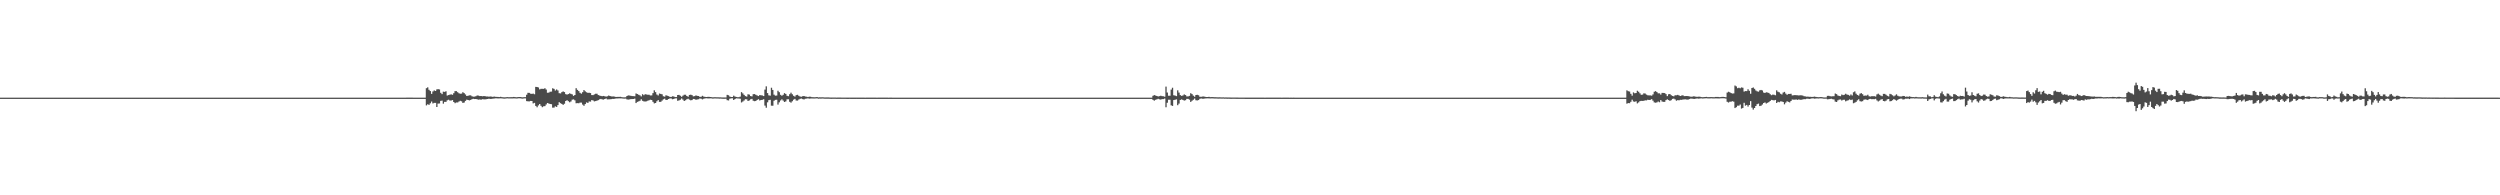 <?xml version="1.0" encoding="UTF-8"?>
<svg xmlns="http://www.w3.org/2000/svg" width="1920" height="150">
  <path d="M0 75.000h1v1.000H0zM1 75.000h1v1.000H1zM2 75.000h1v1.000H2zM3 75.000h1v1.000H3zM4 75.000h1v1.000H4zM5 75.000h1v1.000H5zM6 75.000h1v1.000H6zM7 75.000h1v1.000H7zM8 75.000h1v1.000H8zM9 75.000h1v1.000H9zM10 75.000h1v1.000H10zM11 75.000h1v1.000H11zM12 75.000h1v1.000H12zM13 75.000h1v1.000H13zM14 75.000h1v1.000H14zM15 75.000h1v1.000H15zM16 75.000h1v1.000H16zM17 75.000h1v1.000H17zM18 75.000h1v1.000H18zM19 75.000h1v1.000H19zM20 75.000h1v1.000H20zM21 75.000h1v1.000H21zM22 75.000h1v1.000H22zM23 75.000h1v1.000H23zM24 75.000h1v1.000H24zM25 75.000h1v1.000H25zM26 75.000h1v1.000H26zM27 75.000h1v1.000H27zM28 75.000h1v1.000H28zM29 75.000h1v1.000H29zM30 75.000h1v1.000H30zM31 75.000h1v1.000H31zM32 75.000h1v1.000H32zM33 75.000h1v1.000H33zM34 75.000h1v1.000H34zM35 75.000h1v1.000H35zM36 75.000h1v1.000H36zM37 75.000h1v1.000H37zM38 75.000h1v1.000H38zM39 75.000h1v1.000H39zM40 75.000h1v1.000H40zM41 75.000h1v1.000H41zM42 75.000h1v1.000H42zM43 75.000h1v1.000H43zM44 75.000h1v1.000H44zM45 75.000h1v1.000H45zM46 75.000h1v1.000H46zM47 75.000h1v1.000H47zM48 75.000h1v1.000H48zM49 75.000h1v1.000H49zM50 75.000h1v1.000H50zM51 75.000h1v1.000H51zM52 75.000h1v1.000H52zM53 75.000h1v1.000H53zM54 75.000h1v1.000H54zM55 75.000h1v1.000H55zM56 75.000h1v1.000H56zM57 75.000h1v1.000H57zM58 75.000h1v1.000H58zM59 75.000h1v1.000H59zM60 75.000h1v1.000H60zM61 75.000h1v1.000H61zM62 75.000h1v1.000H62zM63 75.000h1v1.000H63zM64 75.000h1v1.000H64zM65 75.000h1v1.000H65zM66 75.000h1v1.000H66zM67 75.000h1v1.000H67zM68 75.000h1v1.000H68zM69 75.000h1v1.000H69zM70 75.000h1v1.000H70zM71 75.000h1v1.000H71zM72 75.000h1v1.000H72zM73 75.000h1v1.000H73zM74 75.000h1v1.000H74zM75 75.000h1v1.000H75zM76 75.000h1v1.000H76zM77 75.000h1v1.000H77zM78 75.000h1v1.000H78zM79 75.000h1v1.000H79zM80 75.000h1v1.000H80zM81 75.000h1v1.000H81zM82 75.000h1v1.000H82zM83 75.000h1v1.000H83zM84 75.000h1v1.000H84zM85 75.000h1v1.000H85zM86 75.000h1v1.000H86zM87 75.000h1v1.000H87zM88 75.000h1v1.000H88zM89 75.000h1v1.000H89zM90 75.000h1v1.000H90zM91 75.000h1v1.000H91zM92 75.000h1v1.000H92zM93 75.000h1v1.000H93zM94 75.000h1v1.000H94zM95 75.000h1v1.000H95zM96 75.000h1v1.000H96zM97 75.000h1v1.000H97zM98 75.000h1v1.000H98zM99 75.000h1v1.000H99zM100 75.000h1v1.000H100zM101 75.000h1v1.000H101zM102 75.000h1v1.000H102zM103 75.000h1v1.000H103zM104 75.000h1v1.000H104zM105 75.000h1v1.000H105zM106 75.000h1v1.000H106zM107 75.000h1v1.000H107zM108 75.000h1v1.000H108zM109 75.000h1v1.000H109zM110 75.000h1v1.000H110zM111 75.000h1v1.000H111zM112 75.000h1v1.000H112zM113 75.000h1v1.000H113zM114 75.000h1v1.000H114zM115 75.000h1v1.000H115zM116 75.000h1v1.000H116zM117 75.000h1v1.000H117zM118 75.000h1v1.000H118zM119 75.000h1v1.000H119zM120 75.000h1v1.000H120zM121 75.000h1v1.000H121zM122 75.000h1v1.000H122zM123 75.000h1v1.000H123zM124 75.000h1v1.000H124zM125 75.000h1v1.000H125zM126 75.000h1v1.000H126zM127 75.000h1v1.000H127zM128 75.000h1v1.000H128zM129 75.000h1v1.000H129zM130 75.000h1v1.000H130zM131 75.000h1v1.000H131zM132 75.000h1v1.000H132zM133 75.000h1v1.000H133zM134 75.000h1v1.000H134zM135 75.000h1v1.000H135zM136 75.000h1v1.000H136zM137 75.000h1v1.000H137zM138 75.000h1v1.000H138zM139 75.000h1v1.000H139zM140 75.000h1v1.000H140zM141 75.000h1v1.000H141zM142 75.000h1v1.000H142zM143 75.000h1v1.000H143zM144 75.000h1v1.000H144zM145 75.000h1v1.000H145zM146 75.000h1v1.000H146zM147 75.000h1v1.000H147zM148 75.000h1v1.000H148zM149 75.000h1v1.000H149zM150 75.000h1v1.000H150zM151 75.000h1v1.000H151zM152 75.000h1v1.000H152zM153 75.000h1v1.000H153zM154 75.000h1v1.000H154zM155 75.000h1v1.000H155zM156 75.000h1v1.000H156zM157 75.000h1v1.000H157zM158 75.000h1v1.000H158zM159 75.000h1v1.000H159zM160 75.000h1v1.000H160zM161 75.000h1v1.000H161zM162 75.000h1v1.000H162zM163 75.000h1v1.000H163zM164 75.000h1v1.000H164zM165 75.000h1v1.000H165zM166 75.000h1v1.000H166zM167 75.000h1v1.000H167zM168 75.000h1v1.000H168zM169 75.000h1v1.000H169zM170 75.000h1v1.000H170zM171 75.000h1v1.000H171zM172 75.000h1v1.000H172zM173 75.000h1v1.000H173zM174 75.000h1v1.000H174zM175 75.000h1v1.000H175zM176 75.000h1v1.000H176zM177 75.000h1v1.000H177zM178 75.000h1v1.000H178zM179 75.000h1v1.000H179zM180 75.000h1v1.000H180zM181 75.000h1v1.000H181zM182 75.000h1v1.000H182zM183 75.000h1v1.000H183zM184 75.000h1v1.000H184zM185 75.000h1v1.000H185zM186 75.000h1v1.000H186zM187 75.000h1v1.000H187zM188 75.000h1v1.000H188zM189 75.000h1v1.000H189zM190 75.000h1v1.000H190zM191 75.000h1v1.000H191zM192 75.000h1v1.000H192zM193 75.000h1v1.000H193zM194 75.000h1v1.000H194zM195 75.000h1v1.000H195zM196 75.000h1v1.000H196zM197 75.000h1v1.000H197zM198 75.000h1v1.000H198zM199 75.000h1v1.000H199zM200 75.000h1v1.000H200zM201 75.000h1v1.000H201zM202 75.000h1v1.000H202zM203 75.000h1v1.000H203zM204 75.000h1v1.000H204zM205 75.000h1v1.000H205zM206 75.000h1v1.000H206zM207 75.000h1v1.000H207zM208 75.000h1v1.000H208zM209 75.000h1v1.000H209zM210 75.000h1v1.000H210zM211 75.000h1v1.000H211zM212 75.000h1v1.000H212zM213 75.000h1v1.000H213zM214 75.000h1v1.000H214zM215 75.000h1v1.000H215zM216 75.000h1v1.000H216zM217 75.000h1v1.000H217zM218 75.000h1v1.000H218zM219 75.000h1v1.000H219zM220 75.000h1v1.000H220zM221 75.000h1v1.000H221zM222 75.000h1v1.000H222zM223 75.000h1v1.000H223zM224 75.000h1v1.000H224zM225 75.000h1v1.000H225zM226 75.000h1v1.000H226zM227 75.000h1v1.000H227zM228 75.000h1v1.000H228zM229 75.000h1v1.000H229zM230 75.000h1v1.000H230zM231 75.000h1v1.000H231zM232 75.000h1v1.000H232zM233 75.000h1v1.000H233zM234 75.000h1v1.000H234zM235 75.000h1v1.000H235zM236 75.000h1v1.000H236zM237 75.000h1v1.000H237zM238 75.000h1v1.000H238zM239 75.000h1v1.000H239zM240 75.000h1v1.000H240zM241 75.000h1v1.000H241zM242 75.000h1v1.000H242zM243 75.000h1v1.000H243zM244 75.000h1v1.000H244zM245 75.000h1v1.000H245zM246 75.000h1v1.000H246zM247 75.000h1v1.000H247zM248 75.000h1v1.000H248zM249 75.000h1v1.000H249zM250 75.000h1v1.000H250zM251 75.000h1v1.000H251zM252 75.000h1v1.000H252zM253 75.000h1v1.000H253zM254 75.000h1v1.000H254zM255 75.000h1v1.000H255zM256 75.000h1v1.000H256zM257 75.000h1v1.000H257zM258 75.000h1v1.000H258zM259 75.000h1v1.000H259zM260 75.000h1v1.000H260zM261 75.000h1v1.000H261zM262 75.000h1v1.000H262zM263 75.000h1v1.000H263zM264 75.000h1v1.000H264zM265 75.000h1v1.000H265zM266 75.000h1v1.000H266zM267 75.000h1v1.000H267zM268 75.000h1v1.000H268zM269 75.000h1v1.000H269zM270 75.000h1v1.000H270zM271 75.000h1v1.000H271zM272 75.000h1v1.000H272zM273 75.000h1v1.000H273zM274 75.000h1v1.000H274zM275 75.000h1v1.000H275zM276 75.000h1v1.000H276zM277 75.000h1v1.000H277zM278 75.000h1v1.000H278zM279 75.000h1v1.000H279zM280 75.000h1v1.000H280zM281 75.000h1v1.000H281zM282 75.000h1v1.000H282zM283 75.000h1v1.000H283zM284 75.000h1v1.000H284zM285 75.000h1v1.000H285zM286 75.000h1v1.000H286zM287 75.000h1v1.000H287zM288 75.000h1v1.000H288zM289 75.000h1v1.000H289zM290 75.000h1v1.000H290zM291 75.000h1v1.000H291zM292 75.000h1v1.000H292zM293 75.000h1v1.000H293zM294 75.000h1v1.000H294zM295 75.000h1v1.000H295zM296 75.000h1v1.000H296zM297 75.000h1v1.000H297zM298 75.000h1v1.000H298zM299 75.000h1v1.000H299zM300 75.000h1v1.000H300zM301 75.000h1v1.000H301zM302 75.000h1v1.000H302zM303 75.000h1v1.000H303zM304 75.000h1v1.000H304zM305 75.000h1v1.000H305zM306 75.000h1v1.000H306zM307 75.000h1v1.000H307zM308 75.000h1v1.000H308zM309 75.000h1v1.000H309zM310 75.000h1v1.000H310zM311 74.986h1v1.000H311zM312 74.981h1v1.000H312zM313 74.981h1v1.000H313zM314 74.982h1v1.000H314zM315 74.981h1v1.000H315zM316 74.978h1v1.000H316zM317 74.985h1v1.000H317zM318 74.988h1v1.000H318zM319 74.988h1v1.000H319zM320 74.990h1v1.000H320zM321 74.987h1v1.000H321zM322 74.991h1v1.000H322zM323 74.993h1v1.000H323zM324 74.995h1v1.000H324zM325 74.995h1v1.000H325zM326 74.994h1v1.000H326zM327 67.752h1v13.216H327zM328 67.055h1v13.037H328zM329 68.969h1v11.553H329zM330 69.919h1v9.418H330zM331 72.102h1v5.902H331zM332 70.259h1v9.178H332zM333 69.435h1v9.582H333zM334 69.890h1v9.092H334zM335 68.641h1v13.517H335zM336 68.479h1v11.098H336zM337 68.715h1v10.737H337zM338 71.268h1v6.187H338zM339 72.312h1v4.957H339zM340 70.380h1v9.241H340zM341 70.545h1v7.696H341zM342 70.080h1v8.168H342zM343 73.356h1v3.682H343zM344 73.011h1v3.575H344zM345 72.712h1v4.507H345zM346 72.425h1v4.778H346zM347 72.809h1v4.066H347zM348 71.579h1v6.759H348zM349 70.002h1v9.241H349zM350 70.015h1v8.664H350zM351 70.795h1v7.914H351zM352 71.614h1v6.356H352zM353 71.974h1v5.455H353zM354 71.908h1v5.921H354zM355 70.831h1v8.205H355zM356 71.512h1v7.233H356zM357 72.565h1v4.894H357zM358 73.740h1v2.784H358zM359 73.507h1v3.271H359zM360 73.205h1v3.900H360zM361 73.201h1v3.529H361zM362 73.947h1v2.233H362zM363 74.236h1v1.664H363zM364 74.178h1v1.890H364zM365 73.880h1v2.130H365zM366 73.303h1v3.009H366zM367 73.416h1v3.111H367zM368 73.760h1v2.625H368zM369 73.714h1v2.872H369zM370 73.944h1v2.254H370zM371 73.797h1v2.494H371zM372 73.813h1v2.522H372zM373 74.094h1v2.079H373zM374 74.082h1v1.965H374zM375 74.233h1v1.545H375zM376 74.085h1v1.913H376zM377 74.191h1v1.763H377zM378 74.380h1v1.380H378zM379 74.136h1v1.526H379zM380 74.334h1v1.192H380zM381 74.396h1v1.118H381zM382 74.432h1v1.176H382zM383 74.567h1v1.000H383zM384 74.365h1v1.147H384zM385 74.577h1v1.000H385zM386 74.717h1v1.000H386zM387 74.770h1v1.000H387zM388 74.687h1v1.000H388zM389 74.536h1v1.000H389zM390 74.642h1v1.000H390zM391 74.628h1v1.000H391zM392 74.597h1v1.000H392zM393 74.604h1v1.000H393zM394 74.460h1v1.085H394zM395 74.547h1v1.000H395zM396 74.689h1v1.000H396zM397 74.618h1v1.000H397zM398 74.479h1v1.013H398zM399 74.475h1v1.053H399zM400 74.654h1v1.000H400zM401 74.762h1v1.000H401zM402 74.595h1v1.000H402zM403 74.580h1v1.000H403zM404 72.779h1v4.900H404zM405 71.274h1v6.542H405zM406 71.318h1v6.533H406zM407 71.949h1v5.544H407zM408 72.103h1v5.464H408zM409 71.899h1v7.497H409zM410 72.399h1v6.616H410zM411 66.733h1v14.626H411zM412 66.832h1v15.524H412zM413 67.164h1v13.785H413zM414 68.670h1v11.225H414zM415 68.187h1v13.070H415zM416 68.183h1v14.142H416zM417 68.240h1v13.410H417zM418 67.714h1v13.798H418zM419 68.746h1v11.508H419zM420 71.237h1v7.891H420zM421 71.124h1v8.376H421zM422 70.435h1v9.457H422zM423 70.329h1v9.713H423zM424 67.805h1v14.882H424zM425 68.238h1v14.399H425zM426 69.541h1v12.138H426zM427 68.696h1v13.431H427zM428 69.456h1v11.238H428zM429 71.557h1v6.925H429zM430 71.733h1v7.508H430zM431 70.757h1v9.062H431zM432 70.211h1v10.318H432zM433 70.689h1v8.994H433zM434 72.306h1v5.259H434zM435 72.668h1v4.281H435zM436 72.225h1v5.513H436zM437 71.689h1v6.836H437zM438 72.088h1v5.860H438zM439 72.497h1v4.066H439zM440 73.628h1v2.732H440zM441 72.943h1v4.092H441zM442 67.758h1v11.552H442zM443 69.000h1v10.197H443zM444 69.945h1v9.346H444zM445 71.268h1v7.522H445zM446 71.922h1v6.884H446zM447 70.786h1v9.567H447zM448 69.184h1v12.074H448zM449 70.147h1v9.770H449zM450 70.873h1v7.748H450zM451 71.312h1v7.752H451zM452 71.219h1v6.704H452zM453 71.468h1v6.579H453zM454 73.021h1v3.812H454zM455 73.053h1v4.112H455zM456 72.505h1v5.368H456zM457 72.001h1v5.616H457zM458 71.976h1v5.357H458zM459 72.996h1v3.885H459zM460 73.355h1v2.945H460zM461 73.686h1v2.314H461zM462 73.903h1v2.449H462zM463 73.660h1v2.837H463zM464 73.923h1v2.120H464zM465 74.175h1v1.467H465zM466 73.952h1v2.383H466zM467 73.392h1v2.900H467zM468 73.736h1v2.481H468zM469 74.024h1v2.109H469zM470 74.079h1v1.848H470zM471 74.019h1v1.944H471zM472 74.401h1v1.321H472zM473 74.457h1v1.167H473zM474 74.370h1v1.262H474zM475 74.375h1v1.169H475zM476 74.344h1v1.222H476zM477 74.588h1v1.000H477zM478 74.742h1v1.000H478zM479 74.776h1v1.000H479zM480 74.701h1v1.000H480zM481 73.730h1v2.602H481zM482 73.253h1v3.241H482zM483 73.358h1v2.996H483zM484 73.596h1v2.545H484zM485 73.758h1v2.323H485zM486 73.814h1v2.220H486zM487 73.925h1v1.788H487zM488 71.771h1v7.393H488zM489 72.220h1v6.001H489zM490 72.745h1v5.115H490zM491 73.193h1v4.225H491zM492 74.032h1v2.197H492zM493 72.343h1v5.061H493zM494 73.094h1v4.779H494zM495 72.355h1v5.633H495zM496 72.544h1v5.282H496zM497 72.739h1v4.624H497zM498 72.774h1v4.222H498zM499 73.337h1v3.240H499zM500 73.259h1v3.544H500zM501 71.550h1v6.623H501zM502 69.370h1v10.041H502zM503 70.769h1v8.341H503zM504 72.628h1v5.149H504zM505 73.302h1v3.548H505zM506 71.839h1v6.372H506zM507 72.134h1v6.074H507zM508 72.460h1v4.780H508zM509 73.929h1v2.347H509zM510 74.245h1v1.512H510zM511 73.185h1v3.612H511zM512 73.521h1v3.131H512zM513 73.844h1v2.205H513zM514 74.399h1v1.171H514zM515 74.462h1v1.180H515zM516 73.951h1v2.296H516zM517 74.105h1v1.863H517zM518 74.561h1v1.000H518zM519 74.540h1v1.000H519zM520 72.958h1v4.444H520zM521 72.833h1v4.274H521zM522 73.539h1v3.052H522zM523 74.338h1v1.299H523zM524 73.475h1v3.011H524zM525 72.766h1v4.827H525zM526 72.774h1v4.239H526zM527 73.727h1v2.528H527zM528 74.271h1v1.557H528zM529 72.923h1v3.637H529zM530 72.699h1v4.367H530zM531 73.045h1v3.798H531zM532 73.999h1v1.959H532zM533 73.822h1v2.322H533zM534 73.273h1v3.358H534zM535 73.619h1v2.753H535zM536 73.743h1v2.493H536zM537 74.408h1v1.230H537zM538 74.277h1v1.546H538zM539 73.564h1v2.763H539zM540 74.185h1v1.660H540zM541 74.385h1v1.207H541zM542 74.482h1v1.000H542zM543 74.382h1v1.186H543zM544 74.342h1v1.254H544zM545 74.490h1v1.052H545zM546 74.596h1v1.000H546zM547 74.773h1v1.000H547zM548 74.631h1v1.000H548zM549 74.637h1v1.000H549zM550 74.676h1v1.000H550zM551 74.693h1v1.000H551zM552 74.766h1v1.000H552zM553 74.747h1v1.000H553zM554 74.829h1v1.000H554zM555 74.863h1v1.000H555zM556 74.876h1v1.000H556zM557 74.852h1v1.000H557zM558 72.860h1v4.083H558zM559 73.184h1v3.979H559zM560 74.146h1v1.689H560zM561 74.508h1v1.000H561zM562 74.489h1v1.004H562zM563 73.449h1v3.344H563zM564 74.121h1v1.984H564zM565 74.453h1v1.065H565zM566 74.638h1v1.000H566zM567 74.671h1v1.000H567zM568 74.179h1v1.644H568zM569 70.769h1v7.945H569zM570 71.736h1v6.264H570zM571 72.846h1v4.321H571zM572 73.831h1v2.357H572zM573 74.169h1v2.110H573zM574 72.382h1v5.170H574zM575 72.661h1v4.459H575zM576 73.760h1v2.552H576zM577 74.040h1v1.870H577zM578 72.337h1v5.039H578zM579 72.265h1v5.453H579zM580 72.801h1v4.694H580zM581 73.311h1v3.434H581zM582 73.784h1v2.379H582zM583 73.014h1v4.152H583zM584 73.183h1v3.628H584zM585 73.295h1v3.349H585zM586 73.795h1v2.458H586zM587 68.828h1v12.267H587zM588 66.292h1v16.447H588zM589 71.465h1v7.110H589zM590 73.229h1v3.663H590zM591 73.477h1v3.165H591zM592 67.376h1v13.767H592zM593 69.075h1v12.150H593zM594 72.705h1v4.635H594zM595 73.468h1v3.209H595zM596 73.387h1v3.229H596zM597 69.686h1v10.652H597zM598 70.791h1v7.820H598zM599 72.813h1v4.365H599zM600 73.523h1v2.787H600zM601 72.822h1v4.447H601zM602 71.518h1v6.837H602zM603 72.126h1v5.770H603zM604 73.583h1v2.696H604zM605 73.884h1v2.337H605zM606 72.320h1v5.882H606zM607 71.188h1v7.682H607zM608 72.406h1v5.354H608zM609 73.582h1v2.950H609zM610 74.197h1v1.718H610zM611 73.055h1v4.130H611zM612 72.818h1v4.458H612zM613 73.584h1v2.837H613zM614 74.142h1v1.744H614zM615 74.293h1v1.384H615zM616 73.865h1v2.245H616zM617 73.720h1v2.674H617zM618 74.160h1v1.688H618zM619 74.226h1v1.485H619zM620 74.526h1v1.000H620zM621 74.248h1v1.535H621zM622 74.270h1v1.411H622zM623 74.614h1v1.000H623zM624 74.651h1v1.000H624zM625 74.682h1v1.000H625zM626 74.636h1v1.000H626zM627 74.480h1v1.030H627zM628 74.806h1v1.000H628zM629 74.712h1v1.000H629zM630 74.776h1v1.000H630zM631 74.688h1v1.000H631zM632 74.741h1v1.000H632zM633 74.840h1v1.000H633zM634 74.806h1v1.000H634zM635 74.823h1v1.000H635zM636 74.826h1v1.000H636zM637 74.886h1v1.000H637zM638 74.919h1v1.000H638zM639 74.880h1v1.000H639zM640 74.890h1v1.000H640zM641 74.889h1v1.000H641zM642 74.937h1v1.000H642zM643 74.931h1v1.000H643zM644 74.919h1v1.000H644zM645 74.929h1v1.000H645zM646 74.948h1v1.000H646zM647 74.942h1v1.000H647zM648 74.937h1v1.000H648zM649 74.954h1v1.000H649zM650 74.959h1v1.000H650zM651 74.967h1v1.000H651zM652 74.953h1v1.000H652zM653 74.968h1v1.000H653zM654 74.961h1v1.000H654zM655 74.958h1v1.000H655zM656 74.971h1v1.000H656zM657 74.956h1v1.000H657zM658 74.969h1v1.000H658zM659 74.974h1v1.000H659zM660 74.975h1v1.000H660zM661 74.977h1v1.000H661zM662 74.973h1v1.000H662zM663 74.983h1v1.000H663zM664 74.984h1v1.000H664zM665 74.983h1v1.000H665zM666 74.977h1v1.000H666zM667 74.980h1v1.000H667zM668 74.978h1v1.000H668zM669 74.977h1v1.000H669zM670 74.981h1v1.000H670zM671 74.980h1v1.000H671zM672 74.977h1v1.000H672zM673 74.985h1v1.000H673zM674 74.980h1v1.000H674zM675 74.981h1v1.000H675zM676 74.981h1v1.000H676zM677 74.980h1v1.000H677zM678 74.979h1v1.000H678zM679 74.981h1v1.000H679zM680 74.983h1v1.000H680zM681 74.981h1v1.000H681zM682 74.984h1v1.000H682zM683 74.982h1v1.000H683zM684 74.982h1v1.000H684zM685 74.988h1v1.000H685zM686 74.984h1v1.000H686zM687 74.987h1v1.000H687zM688 74.984h1v1.000H688zM689 74.986h1v1.000H689zM690 74.986h1v1.000H690zM691 74.988h1v1.000H691zM692 74.986h1v1.000H692zM693 74.986h1v1.000H693zM694 74.984h1v1.000H694zM695 74.986h1v1.000H695zM696 74.986h1v1.000H696zM697 74.989h1v1.000H697zM698 74.987h1v1.000H698zM699 74.989h1v1.000H699zM700 74.991h1v1.000H700zM701 74.989h1v1.000H701zM702 74.992h1v1.000H702zM703 74.985h1v1.000H703zM704 74.988h1v1.000H704zM705 74.985h1v1.000H705zM706 74.985h1v1.000H706zM707 74.990h1v1.000H707zM708 74.989h1v1.000H708zM709 74.987h1v1.000H709zM710 74.990h1v1.000H710zM711 74.991h1v1.000H711zM712 74.985h1v1.000H712zM713 74.992h1v1.000H713zM714 74.988h1v1.000H714zM715 74.990h1v1.000H715zM716 74.988h1v1.000H716zM717 74.991h1v1.000H717zM718 74.989h1v1.000H718zM719 74.990h1v1.000H719zM720 74.991h1v1.000H720zM721 74.987h1v1.000H721zM722 74.992h1v1.000H722zM723 74.986h1v1.000H723zM724 74.992h1v1.000H724zM725 74.992h1v1.000H725zM726 74.992h1v1.000H726zM727 74.992h1v1.000H727zM728 74.990h1v1.000H728zM729 74.991h1v1.000H729zM730 74.992h1v1.000H730zM731 74.992h1v1.000H731zM732 74.993h1v1.000H732zM733 74.992h1v1.000H733zM734 74.994h1v1.000H734zM735 74.993h1v1.000H735zM736 74.989h1v1.000H736zM737 74.994h1v1.000H737zM738 74.993h1v1.000H738zM739 74.993h1v1.000H739zM740 74.993h1v1.000H740zM741 74.993h1v1.000H741zM742 74.993h1v1.000H742zM743 74.993h1v1.000H743zM744 74.994h1v1.000H744zM745 74.994h1v1.000H745zM746 74.994h1v1.000H746zM747 74.994h1v1.000H747zM748 74.994h1v1.000H748zM749 74.993h1v1.000H749zM750 74.992h1v1.000H750zM751 74.993h1v1.000H751zM752 74.993h1v1.000H752zM753 74.993h1v1.000H753zM754 74.992h1v1.000H754zM755 74.994h1v1.000H755zM756 74.994h1v1.000H756zM757 74.994h1v1.000H757zM758 74.992h1v1.000H758zM759 74.994h1v1.000H759zM760 74.993h1v1.000H760zM761 74.993h1v1.000H761zM762 74.992h1v1.000H762zM763 74.993h1v1.000H763zM764 74.993h1v1.000H764zM765 74.995h1v1.000H765zM766 74.995h1v1.000H766zM767 74.996h1v1.000H767zM768 74.996h1v1.000H768zM769 74.994h1v1.000H769zM770 74.995h1v1.000H770zM771 74.995h1v1.000H771zM772 74.995h1v1.000H772zM773 74.995h1v1.000H773zM774 74.995h1v1.000H774zM775 74.995h1v1.000H775zM776 74.995h1v1.000H776zM777 74.996h1v1.000H777zM778 74.996h1v1.000H778zM779 74.996h1v1.000H779zM780 74.996h1v1.000H780zM781 74.996h1v1.000H781zM782 74.997h1v1.000H782zM783 74.997h1v1.000H783zM784 74.997h1v1.000H784zM785 74.997h1v1.000H785zM786 74.997h1v1.000H786zM787 74.997h1v1.000H787zM788 74.997h1v1.000H788zM789 74.997h1v1.000H789zM790 74.998h1v1.000H790zM791 74.998h1v1.000H791zM792 74.997h1v1.000H792zM793 74.998h1v1.000H793zM794 74.998h1v1.000H794zM795 74.999h1v1.000H795zM796 74.998h1v1.000H796zM797 74.999h1v1.000H797zM798 74.998h1v1.000H798zM799 74.997h1v1.000H799zM800 74.999h1v1.000H800zM801 74.997h1v1.000H801zM802 74.998h1v1.000H802zM803 74.997h1v1.000H803zM804 74.997h1v1.000H804zM805 74.998h1v1.000H805zM806 74.997h1v1.000H806zM807 74.998h1v1.000H807zM808 74.998h1v1.000H808zM809 74.998h1v1.000H809zM810 74.998h1v1.000H810zM811 74.998h1v1.000H811zM812 74.998h1v1.000H812zM813 74.999h1v1.000H813zM814 74.999h1v1.000H814zM815 74.999h1v1.000H815zM816 74.999h1v1.000H816zM817 74.999h1v1.000H817zM818 75.000h1v1.000H818zM819 75.000h1v1.000H819zM820 74.999h1v1.000H820zM821 74.999h1v1.000H821zM822 75.000h1v1.000H822zM823 75.000h1v1.000H823zM824 75.000h1v1.000H824zM825 75.000h1v1.000H825zM826 75.000h1v1.000H826zM827 75.000h1v1.000H827zM828 75.000h1v1.000H828zM829 75.000h1v1.000H829zM830 75.000h1v1.000H830zM831 75.000h1v1.000H831zM832 75.000h1v1.000H832zM833 75.000h1v1.000H833zM834 75.000h1v1.000H834zM835 75.000h1v1.000H835zM836 75.000h1v1.000H836zM837 75.000h1v1.000H837zM838 75.000h1v1.000H838zM839 75.000h1v1.000H839zM840 75.000h1v1.000H840zM841 75.000h1v1.000H841zM842 75.000h1v1.000H842zM843 75.000h1v1.000H843zM844 75.000h1v1.000H844zM845 75.000h1v1.000H845zM846 75.000h1v1.000H846zM847 75.000h1v1.000H847zM848 75.000h1v1.000H848zM849 75.000h1v1.000H849zM850 75.000h1v1.000H850zM851 75.000h1v1.000H851zM852 75.000h1v1.000H852zM853 75.000h1v1.000H853zM854 75.000h1v1.000H854zM855 75.000h1v1.000H855zM856 75.000h1v1.000H856zM857 75.000h1v1.000H857zM858 75.000h1v1.000H858zM859 75.000h1v1.000H859zM860 75.000h1v1.000H860zM861 75.000h1v1.000H861zM862 75.000h1v1.000H862zM863 75.000h1v1.000H863zM864 75.000h1v1.000H864zM865 75.000h1v1.000H865zM866 75.000h1v1.000H866zM867 75.000h1v1.000H867zM868 75.000h1v1.000H868zM869 75.000h1v1.000H869zM870 75.000h1v1.000H870zM871 75.000h1v1.000H871zM872 75.000h1v1.000H872zM873 75.000h1v1.000H873zM874 75.000h1v1.000H874zM875 75.000h1v1.000H875zM876 75.000h1v1.000H876zM877 75.000h1v1.000H877zM878 75.000h1v1.000H878zM879 75.000h1v1.000H879zM880 75.000h1v1.000H880zM881 75.000h1v1.000H881zM882 75.000h1v1.000H882zM883 75.000h1v1.000H883zM884 75.000h1v1.000H884zM885 73.564h1v3.122H885zM886 73.008h1v4.299H886zM887 73.351h1v3.303H887zM888 73.716h1v2.590H888zM889 74.079h1v1.822H889zM890 73.834h1v2.458H890zM891 73.533h1v2.966H891zM892 73.832h1v2.323H892zM893 73.911h1v2.246H893zM894 74.300h1v1.382H894zM895 66.523h1v15.846H895zM896 71.039h1v7.839H896zM897 73.524h1v3.087H897zM898 73.518h1v3.057H898zM899 68.810h1v12.102H899zM900 67.359h1v13.979H900zM901 73.180h1v3.692H901zM902 73.403h1v3.172H902zM903 73.834h1v2.433H903zM904 69.389h1v11.389H904zM905 71.094h1v8.460H905zM906 73.075h1v3.655H906zM907 73.627h1v2.711H907zM908 73.329h1v3.405H908zM909 72.518h1v4.759H909zM910 73.024h1v3.955H910zM911 74.015h1v1.930H911zM912 74.051h1v1.858H912zM913 73.607h1v2.936H913zM914 71.599h1v6.685H914zM915 72.279h1v5.082H915zM916 73.459h1v3.144H916zM917 74.300h1v1.360H917zM918 72.949h1v4.046H918zM919 72.812h1v4.351H919zM920 73.187h1v3.640H920zM921 74.267h1v1.592H921zM922 74.354h1v1.242H922zM923 74.111h1v1.740H923zM924 74.074h1v1.773H924zM925 74.338h1v1.302H925zM926 74.489h1v1.104H926zM927 74.475h1v1.023H927zM928 74.354h1v1.237H928zM929 74.610h1v1.000H929zM930 74.560h1v1.000H930zM931 74.566h1v1.000H931zM932 74.666h1v1.000H932zM933 74.652h1v1.000H933zM934 74.682h1v1.000H934zM935 74.770h1v1.000H935zM936 74.716h1v1.000H936zM937 74.739h1v1.000H937zM938 74.783h1v1.000H938zM939 74.745h1v1.000H939zM940 74.842h1v1.000H940zM941 74.795h1v1.000H941zM942 74.870h1v1.000H942zM943 74.841h1v1.000H943zM944 74.873h1v1.000H944zM945 74.909h1v1.000H945zM946 74.897h1v1.000H946zM947 74.895h1v1.000H947zM948 74.900h1v1.000H948zM949 74.929h1v1.000H949zM950 74.932h1v1.000H950zM951 74.945h1v1.000H951zM952 74.934h1v1.000H952zM953 74.933h1v1.000H953zM954 74.947h1v1.000H954zM955 74.952h1v1.000H955zM956 74.957h1v1.000H956zM957 74.959h1v1.000H957zM958 74.960h1v1.000H958zM959 74.962h1v1.000H959zM960 74.966h1v1.000H960zM961 74.969h1v1.000H961zM962 74.964h1v1.000H962zM963 74.969h1v1.000H963zM964 74.965h1v1.000H964zM965 74.973h1v1.000H965zM966 74.972h1v1.000H966zM967 74.974h1v1.000H967zM968 74.976h1v1.000H968zM969 74.977h1v1.000H969zM970 74.975h1v1.000H970zM971 74.984h1v1.000H971zM972 74.978h1v1.000H972zM973 74.978h1v1.000H973zM974 74.980h1v1.000H974zM975 74.975h1v1.000H975zM976 74.978h1v1.000H976zM977 74.979h1v1.000H977zM978 74.981h1v1.000H978zM979 74.980h1v1.000H979zM980 74.980h1v1.000H980zM981 74.976h1v1.000H981zM982 74.979h1v1.000H982zM983 74.978h1v1.000H983zM984 74.984h1v1.000H984zM985 74.980h1v1.000H985zM986 74.982h1v1.000H986zM987 74.983h1v1.000H987zM988 74.980h1v1.000H988zM989 74.983h1v1.000H989zM990 74.985h1v1.000H990zM991 74.981h1v1.000H991zM992 74.984h1v1.000H992zM993 74.981h1v1.000H993zM994 74.985h1v1.000H994zM995 74.984h1v1.000H995zM996 74.984h1v1.000H996zM997 74.984h1v1.000H997zM998 74.990h1v1.000H998zM999 74.986h1v1.000H999zM1000 74.990h1v1.000H1000zM1001 74.985h1v1.000H1001zM1002 74.989h1v1.000H1002zM1003 74.988h1v1.000H1003zM1004 74.987h1v1.000H1004zM1005 74.989h1v1.000H1005zM1006 74.989h1v1.000H1006zM1007 74.990h1v1.000H1007zM1008 74.989h1v1.000H1008zM1009 74.985h1v1.000H1009zM1010 74.988h1v1.000H1010zM1011 74.988h1v1.000H1011zM1012 74.987h1v1.000H1012zM1013 74.985h1v1.000H1013zM1014 74.989h1v1.000H1014zM1015 74.987h1v1.000H1015zM1016 74.986h1v1.000H1016zM1017 74.989h1v1.000H1017zM1018 74.988h1v1.000H1018zM1019 74.989h1v1.000H1019zM1020 74.990h1v1.000H1020zM1021 74.989h1v1.000H1021zM1022 74.991h1v1.000H1022zM1023 74.990h1v1.000H1023zM1024 74.990h1v1.000H1024zM1025 74.989h1v1.000H1025zM1026 74.989h1v1.000H1026zM1027 74.992h1v1.000H1027zM1028 74.988h1v1.000H1028zM1029 74.992h1v1.000H1029zM1030 74.989h1v1.000H1030zM1031 74.992h1v1.000H1031zM1032 74.992h1v1.000H1032zM1033 74.992h1v1.000H1033zM1034 74.990h1v1.000H1034zM1035 74.989h1v1.000H1035zM1036 74.990h1v1.000H1036zM1037 74.991h1v1.000H1037zM1038 74.989h1v1.000H1038zM1039 74.992h1v1.000H1039zM1040 74.992h1v1.000H1040zM1041 74.992h1v1.000H1041zM1042 74.993h1v1.000H1042zM1043 74.992h1v1.000H1043zM1044 74.994h1v1.000H1044zM1045 74.993h1v1.000H1045zM1046 74.995h1v1.000H1046zM1047 74.993h1v1.000H1047zM1048 74.991h1v1.000H1048zM1049 74.994h1v1.000H1049zM1050 74.992h1v1.000H1050zM1051 74.993h1v1.000H1051zM1052 74.993h1v1.000H1052zM1053 74.994h1v1.000H1053zM1054 74.995h1v1.000H1054zM1055 74.995h1v1.000H1055zM1056 74.993h1v1.000H1056zM1057 74.992h1v1.000H1057zM1058 74.995h1v1.000H1058zM1059 74.993h1v1.000H1059zM1060 74.994h1v1.000H1060zM1061 74.994h1v1.000H1061zM1062 74.995h1v1.000H1062zM1063 74.995h1v1.000H1063zM1064 74.996h1v1.000H1064zM1065 74.994h1v1.000H1065zM1066 74.996h1v1.000H1066zM1067 74.994h1v1.000H1067zM1068 74.995h1v1.000H1068zM1069 74.994h1v1.000H1069zM1070 74.994h1v1.000H1070zM1071 74.994h1v1.000H1071zM1072 74.994h1v1.000H1072zM1073 74.994h1v1.000H1073zM1074 74.994h1v1.000H1074zM1075 74.995h1v1.000H1075zM1076 74.993h1v1.000H1076zM1077 74.995h1v1.000H1077zM1078 74.995h1v1.000H1078zM1079 74.994h1v1.000H1079zM1080 74.995h1v1.000H1080zM1081 74.994h1v1.000H1081zM1082 74.996h1v1.000H1082zM1083 74.996h1v1.000H1083zM1084 74.996h1v1.000H1084zM1085 74.996h1v1.000H1085zM1086 74.995h1v1.000H1086zM1087 74.996h1v1.000H1087zM1088 74.997h1v1.000H1088zM1089 74.996h1v1.000H1089zM1090 74.996h1v1.000H1090zM1091 74.998h1v1.000H1091zM1092 74.997h1v1.000H1092zM1093 74.998h1v1.000H1093zM1094 74.997h1v1.000H1094zM1095 74.996h1v1.000H1095zM1096 74.998h1v1.000H1096zM1097 74.997h1v1.000H1097zM1098 74.997h1v1.000H1098zM1099 74.998h1v1.000H1099zM1100 74.998h1v1.000H1100zM1101 74.998h1v1.000H1101zM1102 74.998h1v1.000H1102zM1103 74.998h1v1.000H1103zM1104 74.998h1v1.000H1104zM1105 74.999h1v1.000H1105zM1106 74.997h1v1.000H1106zM1107 74.998h1v1.000H1107zM1108 74.997h1v1.000H1108zM1109 74.998h1v1.000H1109zM1110 74.998h1v1.000H1110zM1111 74.998h1v1.000H1111zM1112 74.998h1v1.000H1112zM1113 74.998h1v1.000H1113zM1114 74.998h1v1.000H1114zM1115 74.998h1v1.000H1115zM1116 74.998h1v1.000H1116zM1117 74.998h1v1.000H1117zM1118 74.998h1v1.000H1118zM1119 74.998h1v1.000H1119zM1120 74.999h1v1.000H1120zM1121 74.999h1v1.000H1121zM1122 74.999h1v1.000H1122zM1123 74.999h1v1.000H1123zM1124 74.999h1v1.000H1124zM1125 75.000h1v1.000H1125zM1126 75.000h1v1.000H1126zM1127 74.999h1v1.000H1127zM1128 74.999h1v1.000H1128zM1129 75.000h1v1.000H1129zM1130 75.000h1v1.000H1130zM1131 75.000h1v1.000H1131zM1132 75.000h1v1.000H1132zM1133 75.000h1v1.000H1133zM1134 75.000h1v1.000H1134zM1135 75.000h1v1.000H1135zM1136 75.000h1v1.000H1136zM1137 75.000h1v1.000H1137zM1138 75.000h1v1.000H1138zM1139 75.000h1v1.000H1139zM1140 75.000h1v1.000H1140zM1141 75.000h1v1.000H1141zM1142 75.000h1v1.000H1142zM1143 75.000h1v1.000H1143zM1144 75.000h1v1.000H1144zM1145 75.000h1v1.000H1145zM1146 75.000h1v1.000H1146zM1147 75.000h1v1.000H1147zM1148 75.000h1v1.000H1148zM1149 75.000h1v1.000H1149zM1150 75.000h1v1.000H1150zM1151 75.000h1v1.000H1151zM1152 75.000h1v1.000H1152zM1153 75.000h1v1.000H1153zM1154 75.000h1v1.000H1154zM1155 75.000h1v1.000H1155zM1156 75.000h1v1.000H1156zM1157 75.000h1v1.000H1157zM1158 75.000h1v1.000H1158zM1159 75.000h1v1.000H1159zM1160 75.000h1v1.000H1160zM1161 75.000h1v1.000H1161zM1162 75.000h1v1.000H1162zM1163 75.000h1v1.000H1163zM1164 75.000h1v1.000H1164zM1165 75.000h1v1.000H1165zM1166 75.000h1v1.000H1166zM1167 75.000h1v1.000H1167zM1168 75.000h1v1.000H1168zM1169 75.000h1v1.000H1169zM1170 75.000h1v1.000H1170zM1171 75.000h1v1.000H1171zM1172 75.000h1v1.000H1172zM1173 75.000h1v1.000H1173zM1174 75.000h1v1.000H1174zM1175 75.000h1v1.000H1175zM1176 75.000h1v1.000H1176zM1177 75.000h1v1.000H1177zM1178 75.000h1v1.000H1178zM1179 75.000h1v1.000H1179zM1180 75.000h1v1.000H1180zM1181 75.000h1v1.000H1181zM1182 75.000h1v1.000H1182zM1183 75.000h1v1.000H1183zM1184 75.000h1v1.000H1184zM1185 75.000h1v1.000H1185zM1186 75.000h1v1.000H1186zM1187 75.000h1v1.000H1187zM1188 75.000h1v1.000H1188zM1189 75.000h1v1.000H1189zM1190 75.000h1v1.000H1190zM1191 75.000h1v1.000H1191zM1192 75.000h1v1.000H1192zM1193 75.000h1v1.000H1193zM1194 75.000h1v1.000H1194zM1195 75.000h1v1.000H1195zM1196 75.000h1v1.000H1196zM1197 75.000h1v1.000H1197zM1198 75.000h1v1.000H1198zM1199 75.000h1v1.000H1199zM1200 75.000h1v1.000H1200zM1201 75.000h1v1.000H1201zM1202 75.000h1v1.000H1202zM1203 75.000h1v1.000H1203zM1204 75.000h1v1.000H1204zM1205 75.000h1v1.000H1205zM1206 75.000h1v1.000H1206zM1207 75.000h1v1.000H1207zM1208 75.000h1v1.000H1208zM1209 75.000h1v1.000H1209zM1210 75.000h1v1.000H1210zM1211 75.000h1v1.000H1211zM1212 75.000h1v1.000H1212zM1213 75.000h1v1.000H1213zM1214 75.000h1v1.000H1214zM1215 75.000h1v1.000H1215zM1216 75.000h1v1.000H1216zM1217 75.000h1v1.000H1217zM1218 75.000h1v1.000H1218zM1219 75.000h1v1.000H1219zM1220 75.000h1v1.000H1220zM1221 75.000h1v1.000H1221zM1222 75.000h1v1.000H1222zM1223 75.000h1v1.000H1223zM1224 75.000h1v1.000H1224zM1225 75.000h1v1.000H1225zM1226 75.000h1v1.000H1226zM1227 75.000h1v1.000H1227zM1228 75.000h1v1.000H1228zM1229 75.000h1v1.000H1229zM1230 75.000h1v1.000H1230zM1231 75.000h1v1.000H1231zM1232 75.000h1v1.000H1232zM1233 75.000h1v1.000H1233zM1234 75.000h1v1.000H1234zM1235 75.000h1v1.000H1235zM1236 75.000h1v1.000H1236zM1237 75.000h1v1.000H1237zM1238 75.000h1v1.000H1238zM1239 75.000h1v1.000H1239zM1240 75.000h1v1.000H1240zM1241 75.000h1v1.000H1241zM1242 75.000h1v1.000H1242zM1243 75.000h1v1.000H1243zM1244 75.000h1v1.000H1244zM1245 75.000h1v1.000H1245zM1246 75.000h1v1.000H1246zM1247 75.000h1v1.000H1247zM1248 75.000h1v1.000H1248zM1249 69.375h1v10.234H1249zM1250 70.018h1v9.140H1250zM1251 70.314h1v8.939H1251zM1252 72.061h1v6.126H1252zM1253 73.468h1v3.091H1253zM1254 70.986h1v6.940H1254zM1255 71.619h1v6.545H1255zM1256 71.442h1v6.309H1256zM1257 69.667h1v9.748H1257zM1258 70.437h1v8.193H1258zM1259 71.658h1v6.009H1259zM1260 72.814h1v4.656H1260zM1261 72.642h1v4.891H1261zM1262 71.674h1v5.738H1262zM1263 71.826h1v5.236H1263zM1264 72.636h1v4.456H1264zM1265 73.174h1v3.419H1265zM1266 73.250h1v3.540H1266zM1267 73.286h1v3.336H1267zM1268 73.458h1v2.669H1268zM1269 72.475h1v4.826H1269zM1270 70.460h1v8.188H1270zM1271 70.000h1v8.908H1271zM1272 70.695h1v7.971H1272zM1273 71.675h1v6.296H1273zM1274 71.677h1v6.868H1274zM1275 72.654h1v4.207H1275zM1276 71.315h1v6.658H1276zM1277 71.370h1v6.869H1277zM1278 71.454h1v6.764H1278zM1279 72.274h1v4.622H1279zM1280 73.811h1v2.487H1280zM1281 72.388h1v4.488H1281zM1282 72.183h1v5.307H1282zM1283 73.128h1v3.823H1283zM1284 73.702h1v2.224H1284zM1285 74.001h1v1.729H1285zM1286 73.180h1v3.142H1286zM1287 73.179h1v4.164H1287zM1288 72.864h1v4.045H1288zM1289 73.243h1v3.825H1289zM1290 73.719h1v2.936H1290zM1291 73.390h1v3.283H1291zM1292 73.179h1v3.267H1292zM1293 73.815h1v2.501H1293zM1294 73.764h1v2.511H1294zM1295 73.740h1v2.764H1295zM1296 73.807h1v2.706H1296zM1297 74.037h1v2.066H1297zM1298 74.261h1v1.488H1298zM1299 74.272h1v1.485H1299zM1300 73.990h1v1.948H1300zM1301 74.058h1v1.939H1301zM1302 74.282h1v1.446H1302zM1303 74.360h1v1.245H1303zM1304 74.239h1v1.536H1304zM1305 74.245h1v1.426H1305zM1306 74.538h1v1.000H1306zM1307 74.653h1v1.000H1307zM1308 74.597h1v1.000H1308zM1309 74.506h1v1.004H1309zM1310 74.409h1v1.072H1310zM1311 74.578h1v1.000H1311zM1312 74.599h1v1.000H1312zM1313 74.568h1v1.000H1313zM1314 74.534h1v1.000H1314zM1315 74.611h1v1.000H1315zM1316 74.631h1v1.000H1316zM1317 74.453h1v1.130H1317zM1318 74.436h1v1.135H1318zM1319 74.452h1v1.190H1319zM1320 74.607h1v1.000H1320zM1321 74.531h1v1.000H1321zM1322 74.417h1v1.075H1322zM1323 74.408h1v1.070H1323zM1324 74.505h1v1.000H1324zM1325 74.710h1v1.000H1325zM1326 71.127h1v7.077H1326zM1327 70.447h1v8.294H1327zM1328 70.840h1v7.278H1328zM1329 71.453h1v6.620H1329zM1330 71.811h1v5.904H1330zM1331 71.746h1v6.329H1331zM1332 65.698h1v17.294H1332zM1333 66.338h1v15.975H1333zM1334 67.725h1v13.408H1334zM1335 67.359h1v13.809H1335zM1336 67.788h1v12.516H1336zM1337 67.136h1v16.262H1337zM1338 67.396h1v15.511H1338zM1339 70.364h1v8.606H1339zM1340 69.918h1v11.248H1340zM1341 70.003h1v10.585H1341zM1342 68.541h1v13.349H1342zM1343 69.714h1v10.916H1343zM1344 72.011h1v5.647H1344zM1345 67.561h1v15.084H1345zM1346 67.173h1v16.986H1346zM1347 68.181h1v14.775H1347zM1348 69.476h1v11.942H1348zM1349 70.153h1v9.878H1349zM1350 70.417h1v9.153H1350zM1351 69.361h1v12.104H1351zM1352 69.067h1v12.123H1352zM1353 69.473h1v10.814H1353zM1354 71.066h1v8.038H1354zM1355 71.446h1v7.216H1355zM1356 70.855h1v8.672H1356zM1357 71.051h1v7.904H1357zM1358 71.369h1v7.073H1358zM1359 72.349h1v5.203H1359zM1360 73.099h1v3.611H1360zM1361 72.652h1v4.250H1361zM1362 72.776h1v4.342H1362zM1363 73.153h1v3.616H1363zM1364 69.397h1v9.711H1364zM1365 70.463h1v7.739H1365zM1366 70.916h1v7.636H1366zM1367 72.000h1v5.858H1367zM1368 72.555h1v5.345H1368zM1369 71.086h1v7.255H1369zM1370 70.533h1v9.613H1370zM1371 71.866h1v6.912H1371zM1372 72.782h1v5.002H1372zM1373 72.154h1v6.092H1373zM1374 72.146h1v6.488H1374zM1375 71.981h1v5.591H1375zM1376 73.272h1v3.189H1376zM1377 73.189h1v3.357H1377zM1378 73.007h1v3.545H1378zM1379 73.099h1v3.313H1379zM1380 73.141h1v3.543H1380zM1381 73.330h1v3.034H1381zM1382 73.149h1v3.490H1382zM1383 73.226h1v3.376H1383zM1384 73.386h1v2.987H1384zM1385 73.861h1v2.281H1385zM1386 74.009h1v2.197H1386zM1387 74.235h1v1.576H1387zM1388 74.178h1v1.579H1388zM1389 74.337h1v1.638H1389zM1390 74.359h1v1.494H1390zM1391 74.446h1v1.103H1391zM1392 74.381h1v1.151H1392zM1393 74.195h1v1.593H1393zM1394 74.414h1v1.234H1394zM1395 74.569h1v1.000H1395zM1396 74.656h1v1.000H1396zM1397 74.583h1v1.000H1397zM1398 74.514h1v1.000H1398zM1399 74.642h1v1.000H1399zM1400 74.799h1v1.000H1400zM1401 74.834h1v1.000H1401zM1402 74.780h1v1.000H1402zM1403 73.603h1v2.703H1403zM1404 73.559h1v2.614H1404zM1405 73.860h1v2.100H1405zM1406 74.030h1v1.780H1406zM1407 73.935h1v2.267H1407zM1408 73.882h1v2.516H1408zM1409 71.844h1v6.208H1409zM1410 72.286h1v6.060H1410zM1411 73.305h1v3.817H1411zM1412 73.702h1v2.815H1412zM1413 73.868h1v2.528H1413zM1414 72.600h1v4.587H1414zM1415 73.074h1v3.563H1415zM1416 72.757h1v3.841H1416zM1417 72.010h1v5.811H1417zM1418 72.619h1v4.679H1418zM1419 72.860h1v4.156H1419zM1420 73.451h1v2.900H1420zM1421 72.537h1v4.305H1421zM1422 73.331h1v3.186H1422zM1423 70.838h1v8.489H1423zM1424 70.210h1v8.658H1424zM1425 71.935h1v6.308H1425zM1426 72.886h1v4.155H1426zM1427 73.425h1v2.836H1427zM1428 71.948h1v5.796H1428zM1429 71.527h1v6.433H1429zM1430 72.346h1v5.363H1430zM1431 73.553h1v3.062H1431zM1432 73.393h1v2.925H1432zM1433 73.446h1v3.087H1433zM1434 72.742h1v4.110H1434zM1435 73.954h1v2.133H1435zM1436 74.143h1v1.772H1436zM1437 73.880h1v2.290H1437zM1438 73.893h1v2.216H1438zM1439 73.877h1v2.293H1439zM1440 74.154h1v1.726H1440zM1441 72.491h1v4.635H1441zM1442 71.949h1v5.979H1442zM1443 72.736h1v4.549H1443zM1444 73.426h1v3.066H1444zM1445 73.903h1v2.210H1445zM1446 72.083h1v5.476H1446zM1447 72.074h1v5.764H1447zM1448 72.767h1v4.530H1448zM1449 73.574h1v2.733H1449zM1450 74.013h1v2.008H1450zM1451 72.069h1v5.738H1451zM1452 72.449h1v5.164H1452zM1453 73.168h1v3.811H1453zM1454 73.973h1v2.086H1454zM1455 73.329h1v3.331H1455zM1456 72.435h1v4.857H1456zM1457 73.530h1v3.124H1457zM1458 73.990h1v2.066H1458zM1459 74.084h1v1.716H1459zM1460 74.066h1v1.713H1460zM1461 73.673h1v2.748H1461zM1462 73.761h1v2.480H1462zM1463 74.337h1v1.429H1463zM1464 74.135h1v1.705H1464zM1465 74.355h1v1.301H1465zM1466 73.968h1v2.106H1466zM1467 74.361h1v1.229H1467zM1468 74.547h1v1.000H1468zM1469 74.537h1v1.000H1469zM1470 74.650h1v1.000H1470zM1471 74.391h1v1.177H1471zM1472 74.631h1v1.000H1472zM1473 74.686h1v1.000H1473zM1474 74.685h1v1.000H1474zM1475 74.718h1v1.000H1475zM1476 74.617h1v1.000H1476zM1477 74.773h1v1.000H1477zM1478 74.795h1v1.000H1478zM1479 74.809h1v1.000H1479zM1480 72.632h1v4.938H1480zM1481 73.922h1v2.402H1481zM1482 74.012h1v1.972H1482zM1483 74.626h1v1.000H1483zM1484 74.460h1v1.082H1484zM1485 73.094h1v4.007H1485zM1486 74.166h1v1.708H1486zM1487 74.433h1v1.077H1487zM1488 74.642h1v1.000H1488zM1489 74.016h1v1.697H1489zM1490 71.619h1v6.991H1490zM1491 70.254h1v8.469H1491zM1492 72.394h1v5.341H1492zM1493 73.480h1v3.033H1493zM1494 74.106h1v1.790H1494zM1495 71.789h1v6.261H1495zM1496 71.965h1v6.055H1496zM1497 73.263h1v3.350H1497zM1498 74.058h1v1.968H1498zM1499 74.325h1v1.404H1499zM1500 72.287h1v5.358H1500zM1501 72.415h1v5.210H1501zM1502 73.053h1v3.829H1502zM1503 73.801h1v2.390H1503zM1504 74.191h1v1.544H1504zM1505 73.546h1v3.009H1505zM1506 73.704h1v2.632H1506zM1507 73.682h1v2.608H1507zM1508 74.186h1v1.628H1508zM1509 67.348h1v14.395H1509zM1510 70.283h1v10.370H1510zM1511 72.970h1v4.323H1511zM1512 73.648h1v2.598H1512zM1513 73.382h1v3.189H1513zM1514 70.875h1v7.766H1514zM1515 72.968h1v4.011H1515zM1516 73.535h1v2.756H1516zM1517 73.995h1v2.018H1517zM1518 71.992h1v5.821H1518zM1519 71.654h1v7.091H1519zM1520 72.977h1v4.251H1520zM1521 73.797h1v2.306H1521zM1522 73.493h1v2.941H1522zM1523 72.592h1v4.815H1523zM1524 72.692h1v4.430H1524zM1525 73.789h1v2.471H1525zM1526 74.253h1v1.548H1526zM1527 74.057h1v1.853H1527zM1528 72.394h1v5.298H1528zM1529 72.731h1v4.774H1529zM1530 73.185h1v3.573H1530zM1531 74.125h1v1.782H1531zM1532 74.260h1v1.465H1532zM1533 73.181h1v3.765H1533zM1534 73.375h1v3.203H1534zM1535 73.816h1v2.434H1535zM1536 74.367h1v1.214H1536zM1537 74.465h1v1.044H1537zM1538 73.930h1v2.115H1538zM1539 74.250h1v1.488H1539zM1540 74.386h1v1.206H1540zM1541 74.618h1v1.000H1541zM1542 74.626h1v1.000H1542zM1543 74.413h1v1.198H1543zM1544 74.624h1v1.000H1544zM1545 74.684h1v1.000H1545zM1546 74.784h1v1.000H1546zM1547 74.745h1v1.000H1547zM1548 74.750h1v1.000H1548zM1549 74.801h1v1.000H1549zM1550 74.861h1v1.000H1550zM1551 74.887h1v1.000H1551zM1552 74.866h1v1.000H1552zM1553 74.868h1v1.000H1553zM1554 74.883h1v1.000H1554zM1555 74.902h1v1.000H1555zM1556 69.914h1v9.230H1556zM1557 69.520h1v8.939H1557zM1558 70.748h1v8.068H1558zM1559 72.226h1v5.824H1559zM1560 73.555h1v2.937H1560zM1561 70.885h1v7.248H1561zM1562 71.846h1v5.596H1562zM1563 69.334h1v9.265H1563zM1564 67.666h1v12.870H1564zM1565 70.538h1v8.210H1565zM1566 70.244h1v7.536H1566zM1567 72.464h1v4.342H1567zM1568 70.507h1v8.844H1568zM1569 69.720h1v9.342H1569zM1570 71.561h1v5.903H1570zM1571 72.071h1v5.402H1571zM1572 72.689h1v4.257H1572zM1573 72.108h1v5.338H1573zM1574 72.202h1v5.337H1574zM1575 72.929h1v3.880H1575zM1576 73.111h1v3.548H1576zM1577 70.100h1v8.863H1577zM1578 69.582h1v10.068H1578zM1579 70.392h1v9.019H1579zM1580 70.563h1v8.143H1580zM1581 70.764h1v7.466H1581zM1582 70.512h1v9.718H1582zM1583 71.896h1v6.953H1583zM1584 72.852h1v4.103H1584zM1585 72.327h1v4.596H1585zM1586 72.691h1v5.034H1586zM1587 72.712h1v5.508H1587zM1588 73.539h1v3.260H1588zM1589 73.217h1v3.034H1589zM1590 73.198h1v3.070H1590zM1591 73.683h1v2.665H1591zM1592 73.623h1v3.040H1592zM1593 74.146h1v2.030H1593zM1594 73.498h1v2.586H1594zM1595 72.135h1v4.990H1595zM1596 73.066h1v4.192H1596zM1597 73.271h1v4.113H1597zM1598 73.795h1v2.992H1598zM1599 73.459h1v3.472H1599zM1600 72.937h1v4.322H1600zM1601 73.460h1v2.894H1601zM1602 73.735h1v2.913H1602zM1603 73.778h1v2.498H1603zM1604 73.904h1v2.420H1604zM1605 74.030h1v2.083H1605zM1606 74.150h1v1.692H1606zM1607 74.198h1v1.836H1607zM1608 74.071h1v1.772H1608zM1609 74.363h1v1.237H1609zM1610 74.359h1v1.334H1610zM1611 74.342h1v1.169H1611zM1612 74.343h1v1.211H1612zM1613 74.346h1v1.223H1613zM1614 74.544h1v1.000H1614zM1615 74.677h1v1.000H1615zM1616 74.625h1v1.000H1616zM1617 74.622h1v1.000H1617zM1618 74.525h1v1.004H1618zM1619 74.625h1v1.000H1619zM1620 74.528h1v1.000H1620zM1621 74.553h1v1.039H1621zM1622 74.394h1v1.221H1622zM1623 74.428h1v1.206H1623zM1624 74.539h1v1.000H1624zM1625 74.721h1v1.000H1625zM1626 74.451h1v1.188H1626zM1627 74.350h1v1.368H1627zM1628 74.491h1v1.006H1628zM1629 74.627h1v1.000H1629zM1630 74.695h1v1.000H1630zM1631 74.711h1v1.000H1631zM1632 74.615h1v1.000H1632zM1633 71.437h1v6.993H1633zM1634 70.434h1v8.117H1634zM1635 70.894h1v7.201H1635zM1636 71.551h1v6.485H1636zM1637 71.853h1v6.075H1637zM1638 72.577h1v5.734H1638zM1639 65.652h1v15.697H1639zM1640 63.477h1v21.920H1640zM1641 65.402h1v17.519H1641zM1642 68.523h1v11.831H1642zM1643 69.643h1v10.241H1643zM1644 66.075h1v18.306H1644zM1645 66.681h1v16.539H1645zM1646 68.993h1v12.804H1646zM1647 70.944h1v7.646H1647zM1648 70.275h1v8.715H1648zM1649 67.642h1v14.509H1649zM1650 70.069h1v10.689H1650zM1651 72.509h1v5.573H1651zM1652 69.232h1v12.939H1652zM1653 66.869h1v16.158H1653zM1654 67.272h1v16.452H1654zM1655 69.656h1v11.631H1655zM1656 70.702h1v9.193H1656zM1657 68.205h1v12.599H1657zM1658 68.140h1v13.663H1658zM1659 70.051h1v11.001H1659zM1660 72.446h1v5.649H1660zM1661 72.276h1v5.824H1661zM1662 70.481h1v9.124H1662zM1663 70.596h1v8.887H1663zM1664 72.995h1v4.608H1664zM1665 73.512h1v2.988H1665zM1666 73.319h1v3.348H1666zM1667 72.738h1v4.594H1667zM1668 73.093h1v3.727H1668zM1669 74.007h1v1.995H1669zM1670 73.785h1v2.529H1670zM1671 69.190h1v9.158H1671zM1672 69.760h1v8.683H1672zM1673 71.514h1v6.586H1673zM1674 72.805h1v4.876H1674zM1675 73.068h1v4.434H1675zM1676 71.155h1v6.660H1676zM1677 69.394h1v10.333H1677zM1678 71.402h1v6.842H1678zM1679 71.908h1v6.000H1679zM1680 72.036h1v6.089H1680zM1681 72.114h1v5.771H1681zM1682 71.923h1v5.773H1682zM1683 72.525h1v4.784H1683zM1684 72.812h1v4.583H1684zM1685 73.186h1v4.068H1685zM1686 73.504h1v2.972H1686zM1687 73.185h1v3.419H1687zM1688 73.715h1v2.570H1688zM1689 73.666h1v2.262H1689zM1690 73.842h1v1.943H1690zM1691 74.242h1v1.666H1691zM1692 74.224h1v1.644H1692zM1693 74.132h1v1.824H1693zM1694 74.074h1v2.025H1694zM1695 74.141h1v1.727H1695zM1696 74.066h1v1.947H1696zM1697 74.251h1v1.616H1697zM1698 74.243h1v1.469H1698zM1699 74.469h1v1.000H1699zM1700 74.643h1v1.000H1700zM1701 74.617h1v1.000H1701zM1702 74.636h1v1.000H1702zM1703 74.682h1v1.000H1703zM1704 74.806h1v1.000H1704zM1705 74.822h1v1.000H1705zM1706 74.840h1v1.000H1706zM1707 74.819h1v1.000H1707zM1708 74.850h1v1.000H1708zM1709 74.901h1v1.000H1709zM1710 73.746h1v2.462H1710zM1711 73.631h1v2.528H1711zM1712 73.800h1v2.183H1712zM1713 73.979h1v1.914H1713zM1714 73.976h1v1.889H1714zM1715 73.658h1v2.363H1715zM1716 73.384h1v3.141H1716zM1717 71.372h1v7.587H1717zM1718 73.006h1v5.093H1718zM1719 73.469h1v3.609H1719zM1720 73.261h1v3.564H1720zM1721 72.664h1v5.266H1721zM1722 72.474h1v4.705H1722zM1723 73.944h1v2.402H1723zM1724 72.451h1v5.575H1724zM1725 72.534h1v5.065H1725zM1726 72.802h1v4.561H1726zM1727 72.922h1v3.977H1727zM1728 73.183h1v3.880H1728zM1729 73.256h1v3.598H1729zM1730 69.925h1v9.720H1730zM1731 69.721h1v9.636H1731zM1732 70.687h1v8.228H1732zM1733 72.901h1v4.522H1733zM1734 73.246h1v3.530H1734zM1735 70.514h1v8.895H1735zM1736 70.526h1v8.301H1736zM1737 72.089h1v5.787H1737zM1738 73.282h1v3.768H1738zM1739 73.282h1v2.972H1739zM1740 72.117h1v5.822H1740zM1741 72.428h1v5.113H1741zM1742 73.460h1v3.019H1742zM1743 73.599h1v2.782H1743zM1744 73.924h1v2.363H1744zM1745 73.105h1v3.819H1745zM1746 73.392h1v3.163H1746zM1747 74.100h1v1.764H1747zM1748 72.947h1v3.558H1748zM1749 72.102h1v5.860H1749zM1750 71.826h1v6.535H1750zM1751 73.010h1v3.711H1751zM1752 73.902h1v2.185H1752zM1753 72.448h1v4.853H1753zM1754 71.575h1v6.724H1754zM1755 72.517h1v4.930H1755zM1756 73.677h1v2.573H1756zM1757 74.353h1v1.175H1757zM1758 72.150h1v6.406H1758zM1759 71.738h1v6.300H1759zM1760 72.568h1v4.806H1760zM1761 74.131h1v1.753H1761zM1762 74.059h1v1.956H1762zM1763 72.587h1v4.827H1763zM1764 73.157h1v3.744H1764zM1765 73.905h1v2.017H1765zM1766 74.273h1v1.592H1766zM1767 73.897h1v2.260H1767zM1768 73.604h1v2.994H1768zM1769 73.593h1v2.691H1769zM1770 74.499h1v1.024H1770zM1771 74.297h1v1.414H1771zM1772 74.096h1v1.762H1772zM1773 74.010h1v2.066H1773zM1774 74.423h1v1.148H1774zM1775 74.603h1v1.000H1775zM1776 74.440h1v1.093H1776zM1777 74.431h1v1.128H1777zM1778 74.351h1v1.254H1778zM1779 74.748h1v1.000H1779zM1780 74.755h1v1.000H1780zM1781 74.568h1v1.000H1781zM1782 74.584h1v1.000H1782zM1783 74.575h1v1.000H1783zM1784 74.773h1v1.000H1784zM1785 74.853h1v1.000H1785zM1786 74.719h1v1.000H1786zM1787 72.495h1v5.023H1787zM1788 73.696h1v2.525H1788zM1789 74.039h1v2.028H1789zM1790 74.630h1v1.000H1790zM1791 74.426h1v1.191H1791zM1792 73.345h1v3.274H1792zM1793 74.055h1v1.702H1793zM1794 74.340h1v1.303H1794zM1795 74.750h1v1.000H1795zM1796 74.632h1v1.000H1796zM1797 71.709h1v6.395H1797zM1798 70.294h1v8.284H1798zM1799 72.305h1v5.311H1799zM1800 73.422h1v3.102H1800zM1801 73.934h1v2.103H1801zM1802 71.904h1v6.244H1802zM1803 72.192h1v5.464H1803zM1804 73.301h1v3.253H1804zM1805 73.946h1v2.131H1805zM1806 74.265h1v1.459H1806zM1807 72.192h1v5.584H1807zM1808 72.615h1v4.961H1808zM1809 73.024h1v3.839H1809zM1810 73.635h1v2.684H1810zM1811 74.252h1v1.572H1811zM1812 73.404h1v3.334H1812zM1813 73.489h1v3.041H1813zM1814 73.961h1v2.098H1814zM1815 74.110h1v1.849H1815zM1816 67.764h1v13.752H1816zM1817 70.109h1v10.753H1817zM1818 72.665h1v4.950H1818zM1819 73.808h1v2.309H1819zM1820 73.518h1v2.975H1820zM1821 69.782h1v10.614H1821zM1822 70.833h1v7.852H1822zM1823 72.882h1v4.146H1823zM1824 74.018h1v1.965H1824zM1825 72.918h1v4.343H1825zM1826 70.721h1v8.178H1826zM1827 72.515h1v4.825H1827zM1828 73.680h1v2.515H1828zM1829 73.882h1v2.214H1829zM1830 72.571h1v4.589H1830zM1831 72.537h1v4.893H1831zM1832 73.882h1v2.171H1832zM1833 74.267h1v1.442H1833zM1834 74.032h1v1.912H1834zM1835 72.617h1v4.746H1835zM1836 72.141h1v5.433H1836zM1837 73.367h1v3.174H1837zM1838 74.125h1v1.840H1838zM1839 74.339h1v1.345H1839zM1840 73.561h1v2.949H1840zM1841 73.463h1v2.877H1841zM1842 73.850h1v2.268H1842zM1843 74.352h1v1.200H1843zM1844 74.459h1v1.051H1844zM1845 74.339h1v1.304H1845zM1846 74.333h1v1.352H1846zM1847 74.433h1v1.143H1847zM1848 74.685h1v1.000H1848zM1849 74.548h1v1.000H1849zM1850 74.567h1v1.000H1850zM1851 74.574h1v1.000H1851zM1852 74.576h1v1.000H1852zM1853 74.735h1v1.000H1853zM1854 74.704h1v1.000H1854zM1855 74.763h1v1.000H1855zM1856 74.766h1v1.000H1856zM1857 74.736h1v1.000H1857zM1858 74.744h1v1.000H1858zM1859 74.819h1v1.000H1859zM1860 74.862h1v1.000H1860zM1861 74.828h1v1.000H1861zM1862 74.867h1v1.000H1862zM1863 74.843h1v1.000H1863zM1864 74.890h1v1.000H1864zM1865 74.866h1v1.000H1865zM1866 74.887h1v1.000H1866zM1867 74.894h1v1.000H1867zM1868 74.913h1v1.000H1868zM1869 74.901h1v1.000H1869zM1870 74.913h1v1.000H1870zM1871 74.912h1v1.000H1871zM1872 74.928h1v1.000H1872zM1873 74.933h1v1.000H1873zM1874 74.933h1v1.000H1874zM1875 74.934h1v1.000H1875zM1876 74.938h1v1.000H1876zM1877 74.921h1v1.000H1877zM1878 74.949h1v1.000H1878zM1879 74.949h1v1.000H1879zM1880 74.942h1v1.000H1880zM1881 74.954h1v1.000H1881zM1882 74.949h1v1.000H1882zM1883 74.954h1v1.000H1883zM1884 74.953h1v1.000H1884zM1885 74.964h1v1.000H1885zM1886 74.968h1v1.000H1886zM1887 74.969h1v1.000H1887zM1888 74.962h1v1.000H1888zM1889 74.965h1v1.000H1889zM1890 74.967h1v1.000H1890zM1891 74.974h1v1.000H1891zM1892 74.970h1v1.000H1892zM1893 74.964h1v1.000H1893zM1894 74.981h1v1.000H1894zM1895 74.969h1v1.000H1895zM1896 74.976h1v1.000H1896zM1897 74.975h1v1.000H1897zM1898 74.973h1v1.000H1898zM1899 74.973h1v1.000H1899zM1900 74.977h1v1.000H1900zM1901 74.978h1v1.000H1901zM1902 74.975h1v1.000H1902zM1903 74.976h1v1.000H1903zM1904 74.980h1v1.000H1904zM1905 74.975h1v1.000H1905zM1906 74.979h1v1.000H1906zM1907 74.972h1v1.000H1907zM1908 74.971h1v1.000H1908zM1909 74.978h1v1.000H1909zM1910 74.980h1v1.000H1910zM1911 74.977h1v1.000H1911zM1912 74.983h1v1.000H1912zM1913 74.982h1v1.000H1913zM1914 74.976h1v1.000H1914zM1915 74.980h1v1.000H1915zM1916 74.974h1v1.000H1916zM1917 74.980h1v1.000H1917zM1918 74.982h1v1.000H1918zM1919 74.987h1v1.000H1919z" fill="#4a4a4a"></path>
</svg>
